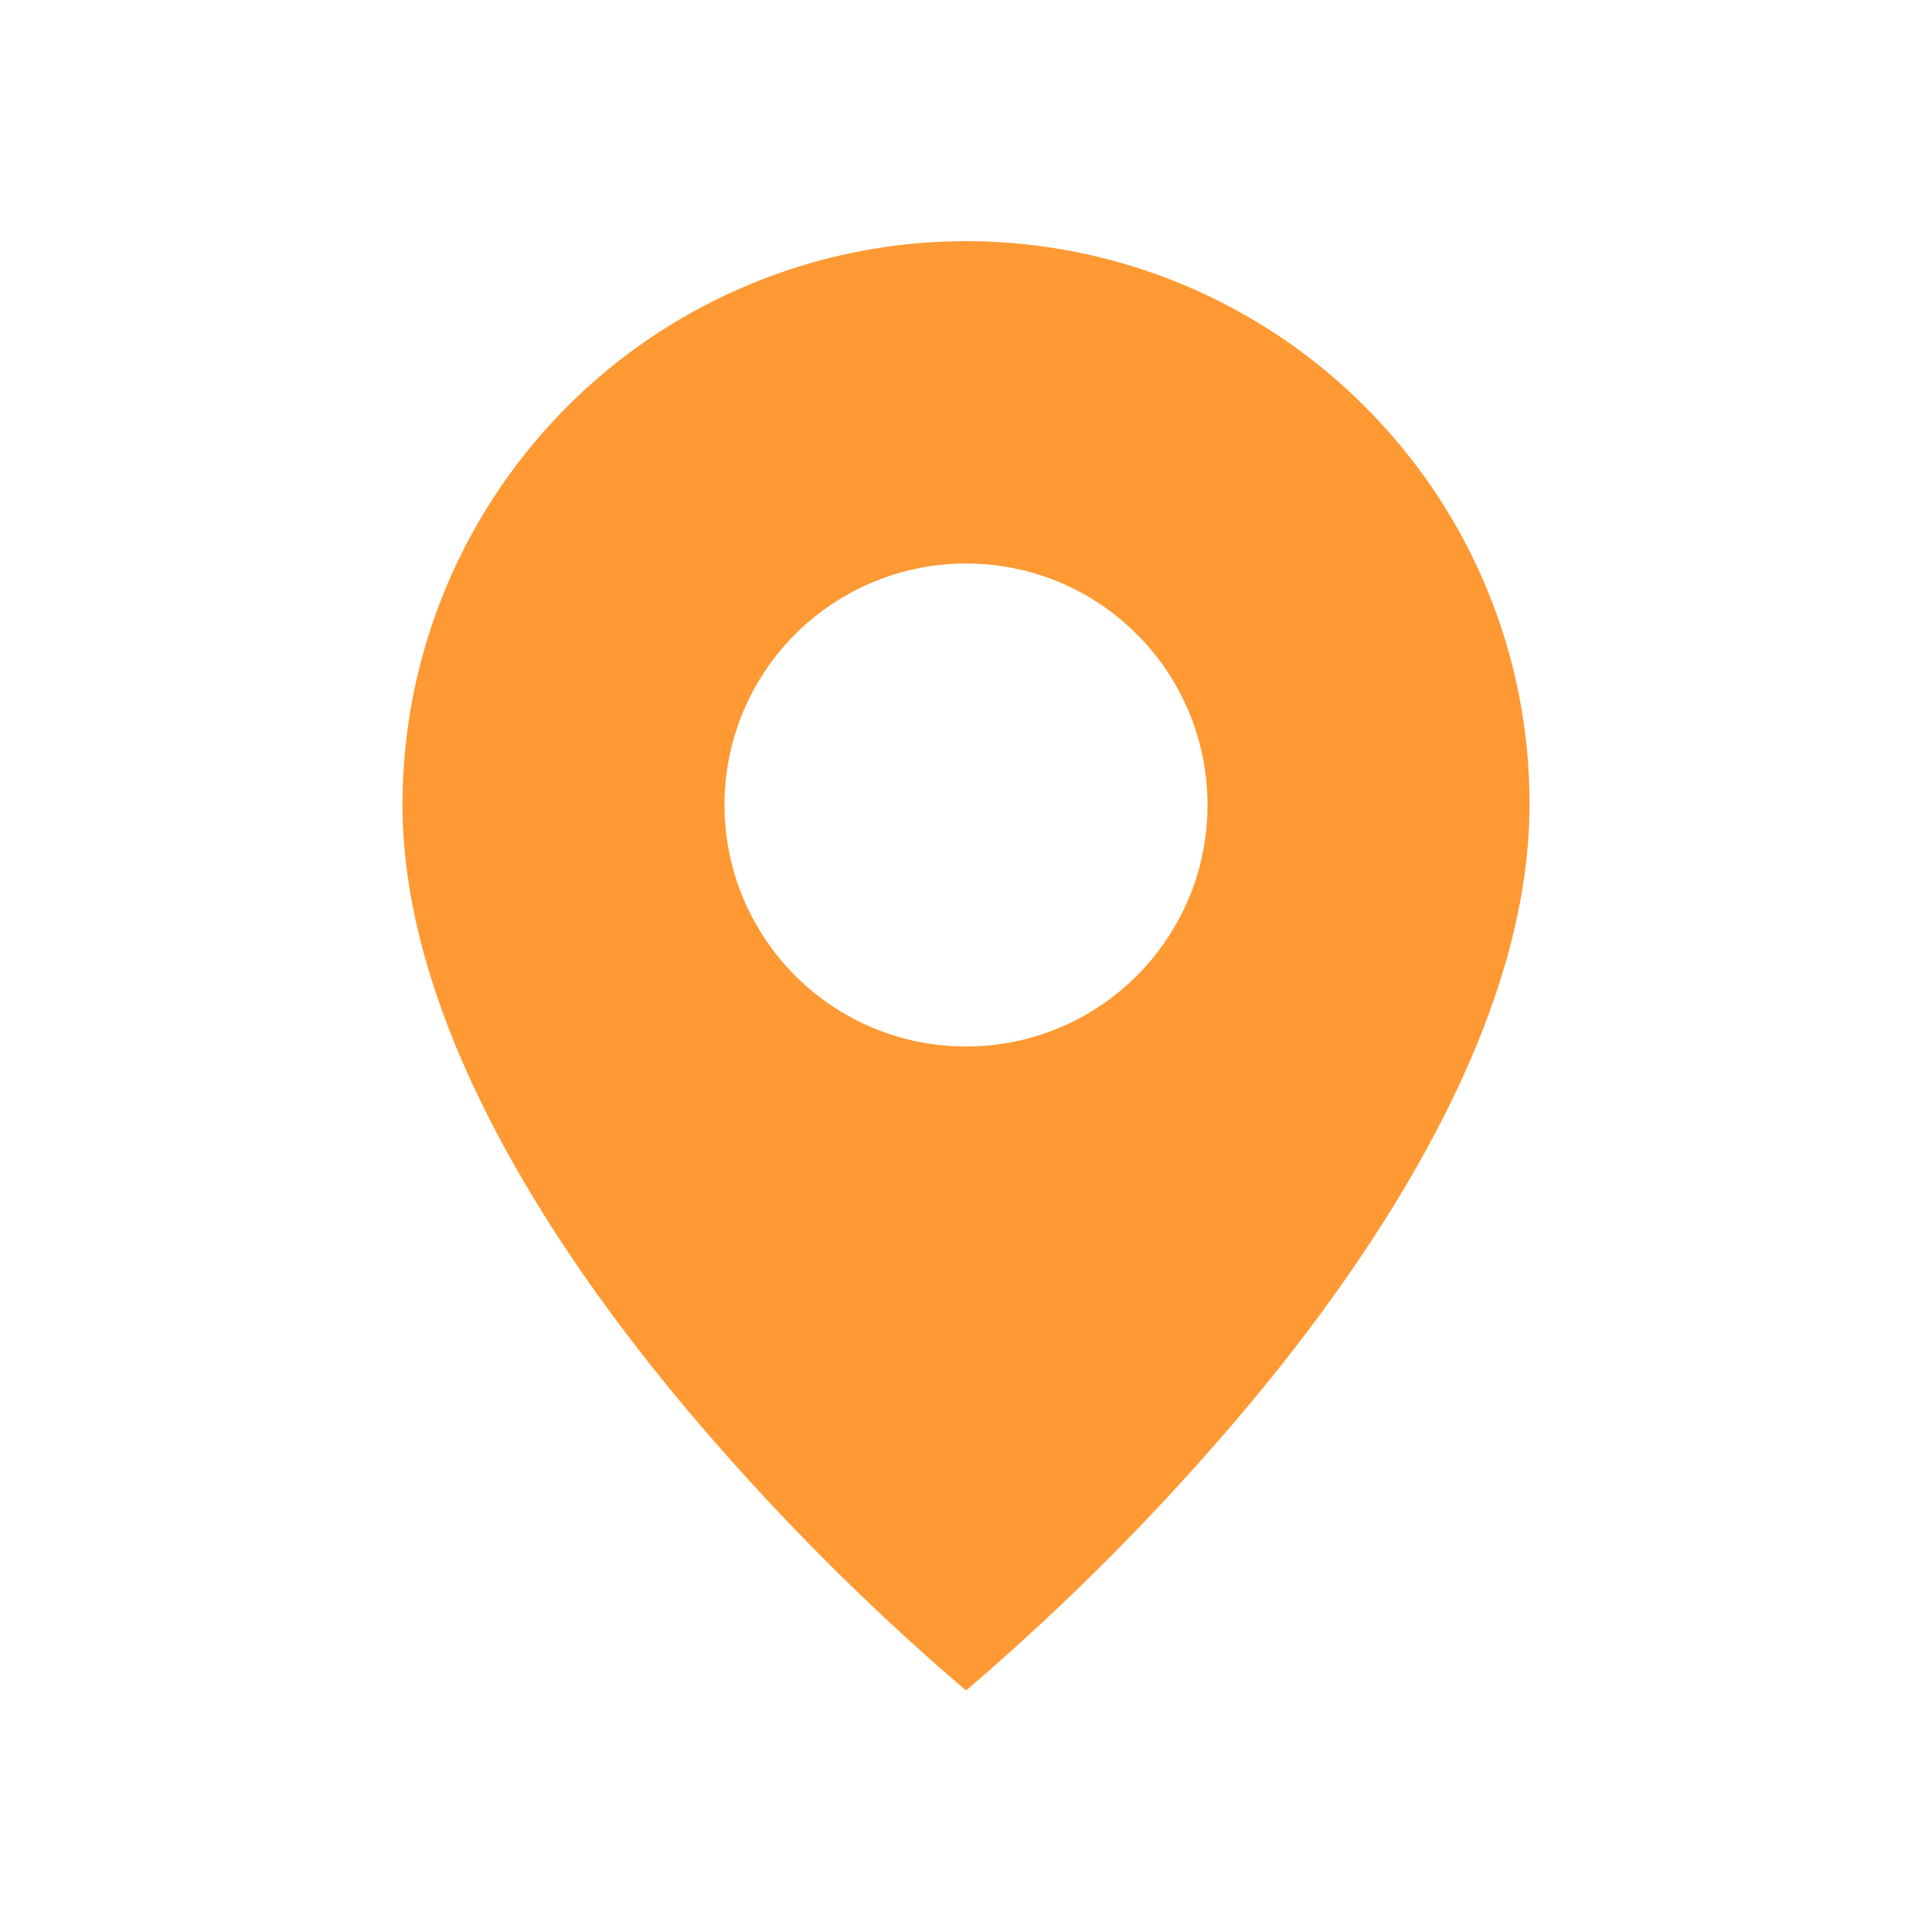 <svg width="15" height="15" viewBox="0 0 15 15" fill="none" xmlns="http://www.w3.org/2000/svg">
<path d="M7.5 13.125C6.711 12.451 5.979 11.713 5.312 10.918C4.312 9.724 3.125 7.945 3.125 6.25C3.124 4.48 4.19 2.883 5.826 2.206C7.461 1.528 9.344 1.903 10.595 3.155C11.418 3.975 11.879 5.089 11.875 6.25C11.875 7.945 10.688 9.724 9.688 10.918C9.021 11.713 8.289 12.451 7.5 13.125ZM7.5 4.375C6.83 4.375 6.211 4.732 5.876 5.312C5.541 5.893 5.541 6.607 5.876 7.187C6.211 7.768 6.83 8.125 7.5 8.125C8.536 8.125 9.375 7.285 9.375 6.25C9.375 5.214 8.536 4.375 7.5 4.375Z" fill="#FF9933"/>
</svg>
